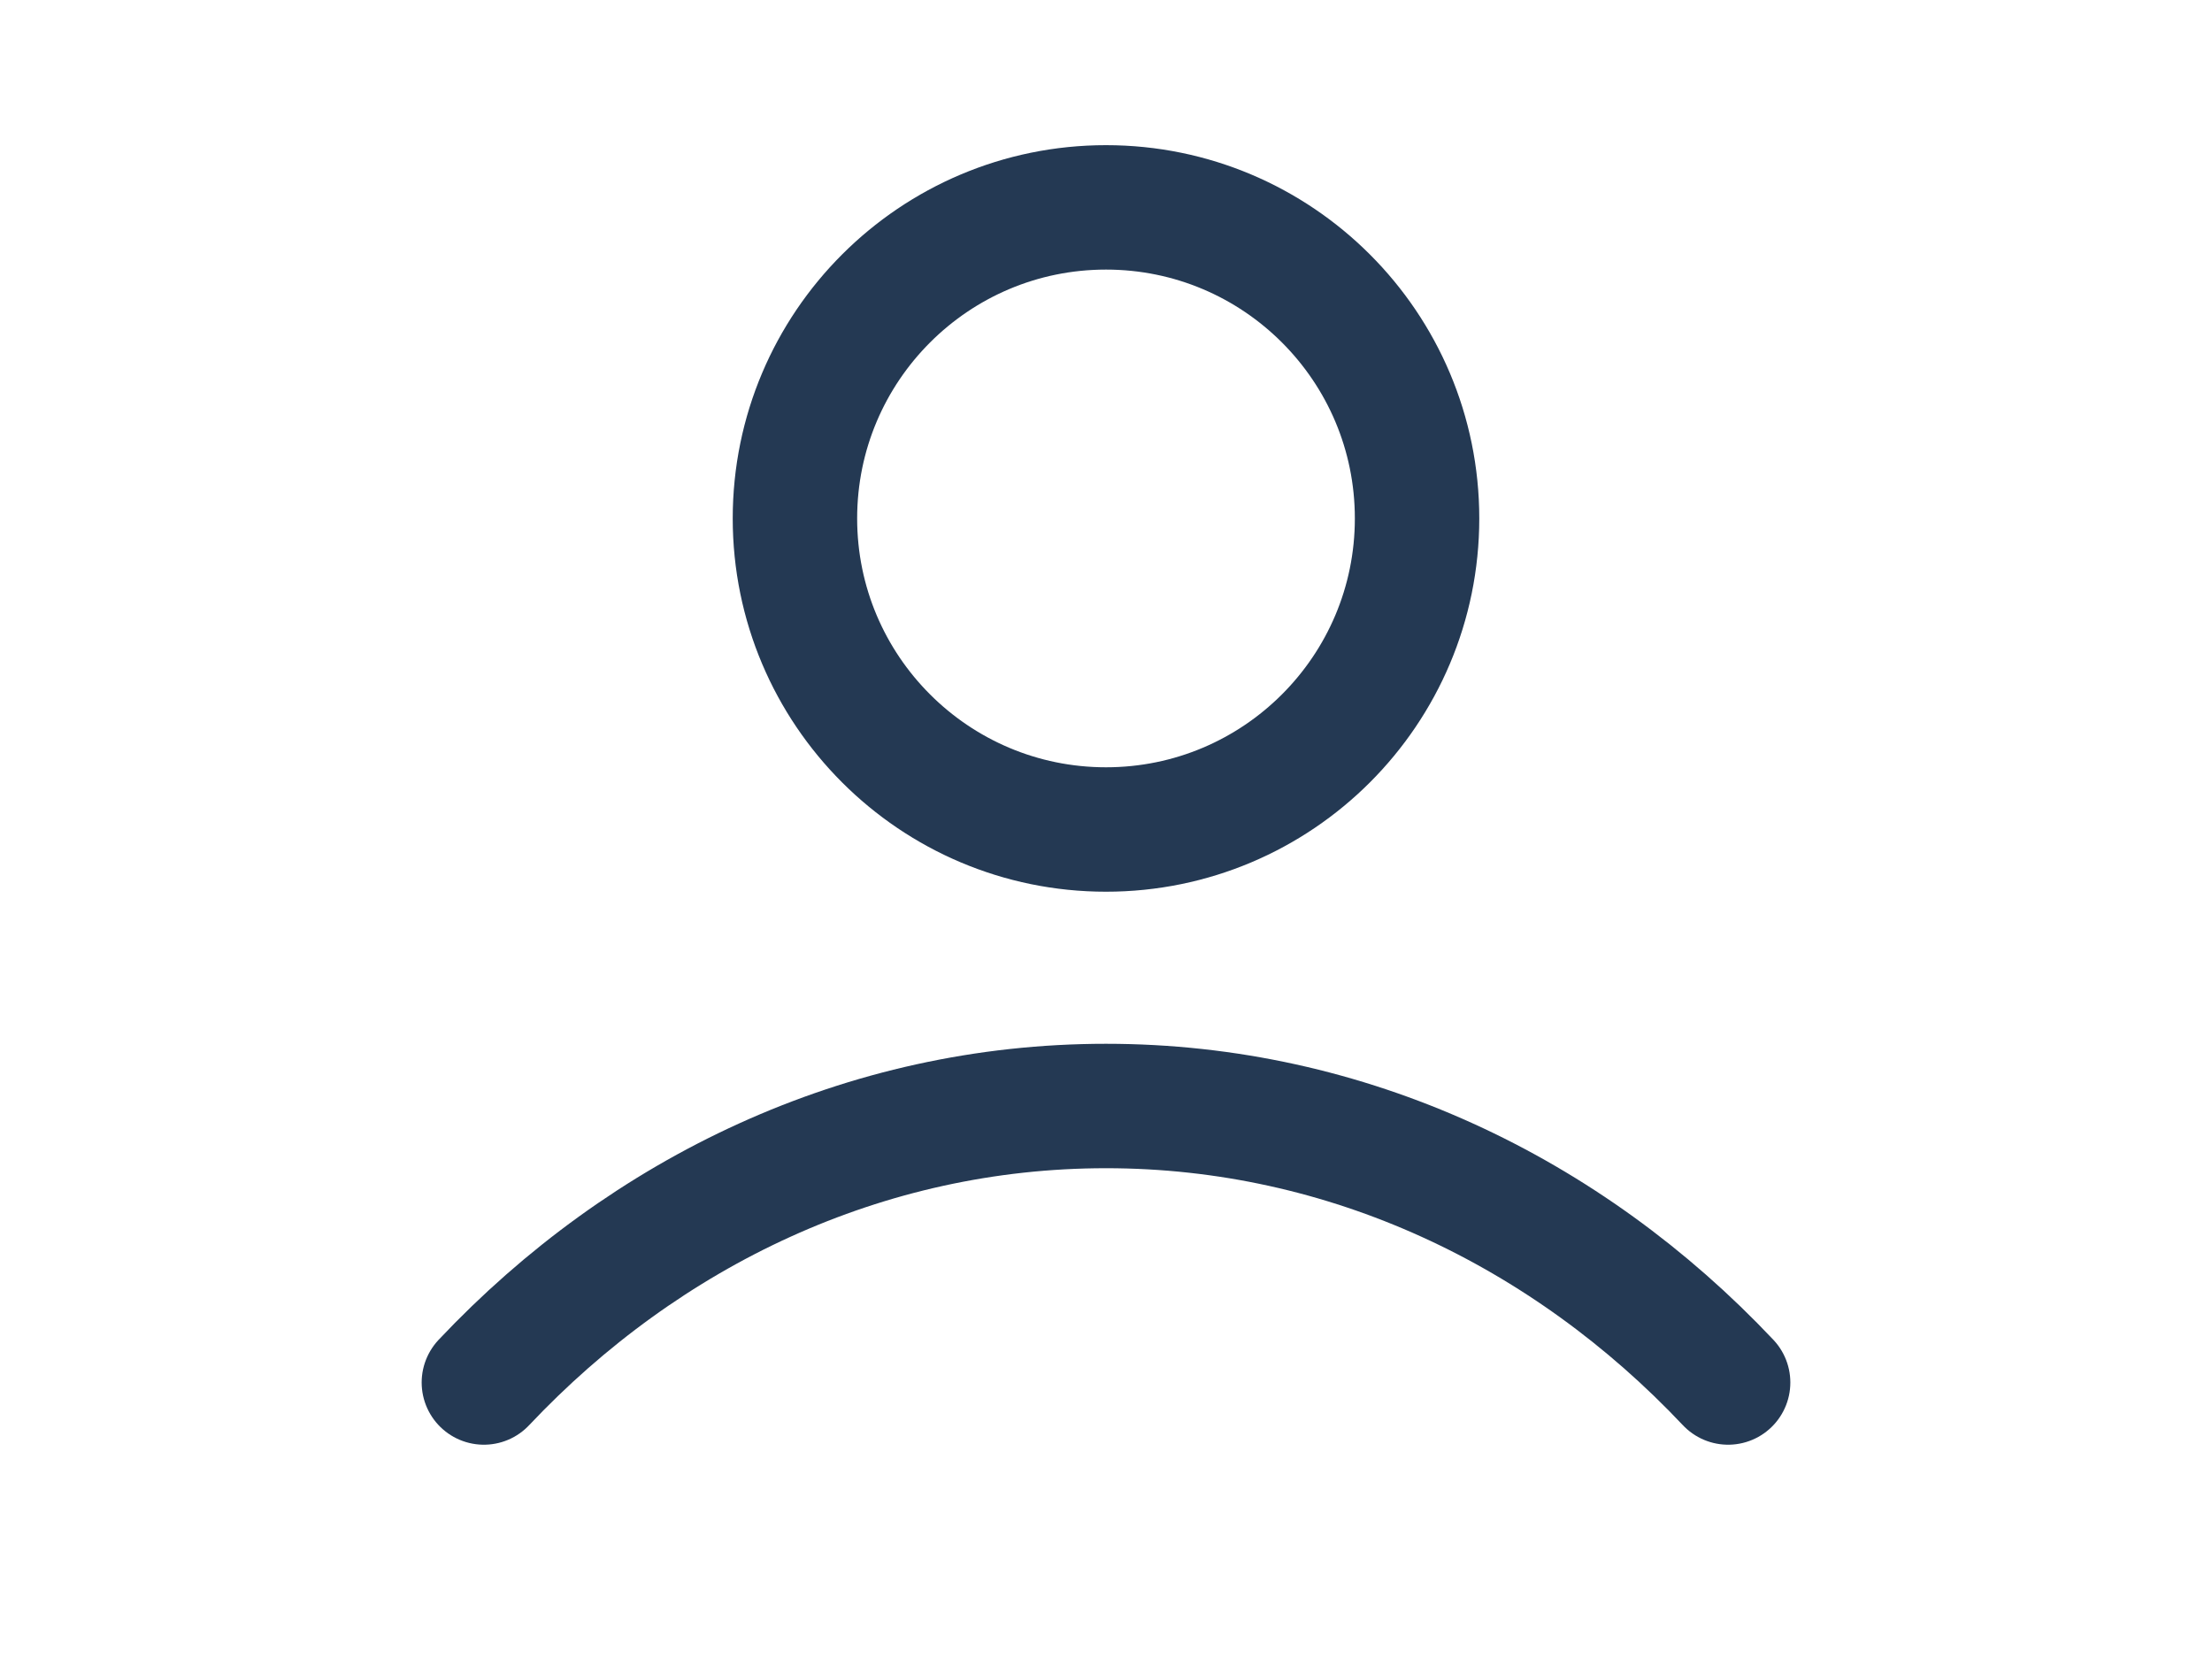<svg xmlns="http://www.w3.org/2000/svg" fill="none" viewBox="0 0 32 24" height="24" width="32">
<path stroke-linejoin="round" stroke-linecap="round" stroke-width="1.8" stroke="#243953" d="M7 20C9.336 17.523 12.507 16 16 16C19.493 16 22.664 17.523 25 20M20.5 7.5C20.5 9.985 18.485 12 16 12C13.515 12 11.5 9.985 11.5 7.5C11.5 5.015 13.515 3 16 3C18.485 3 20.5 5.015 20.5 7.5Z"></path>
</svg>
